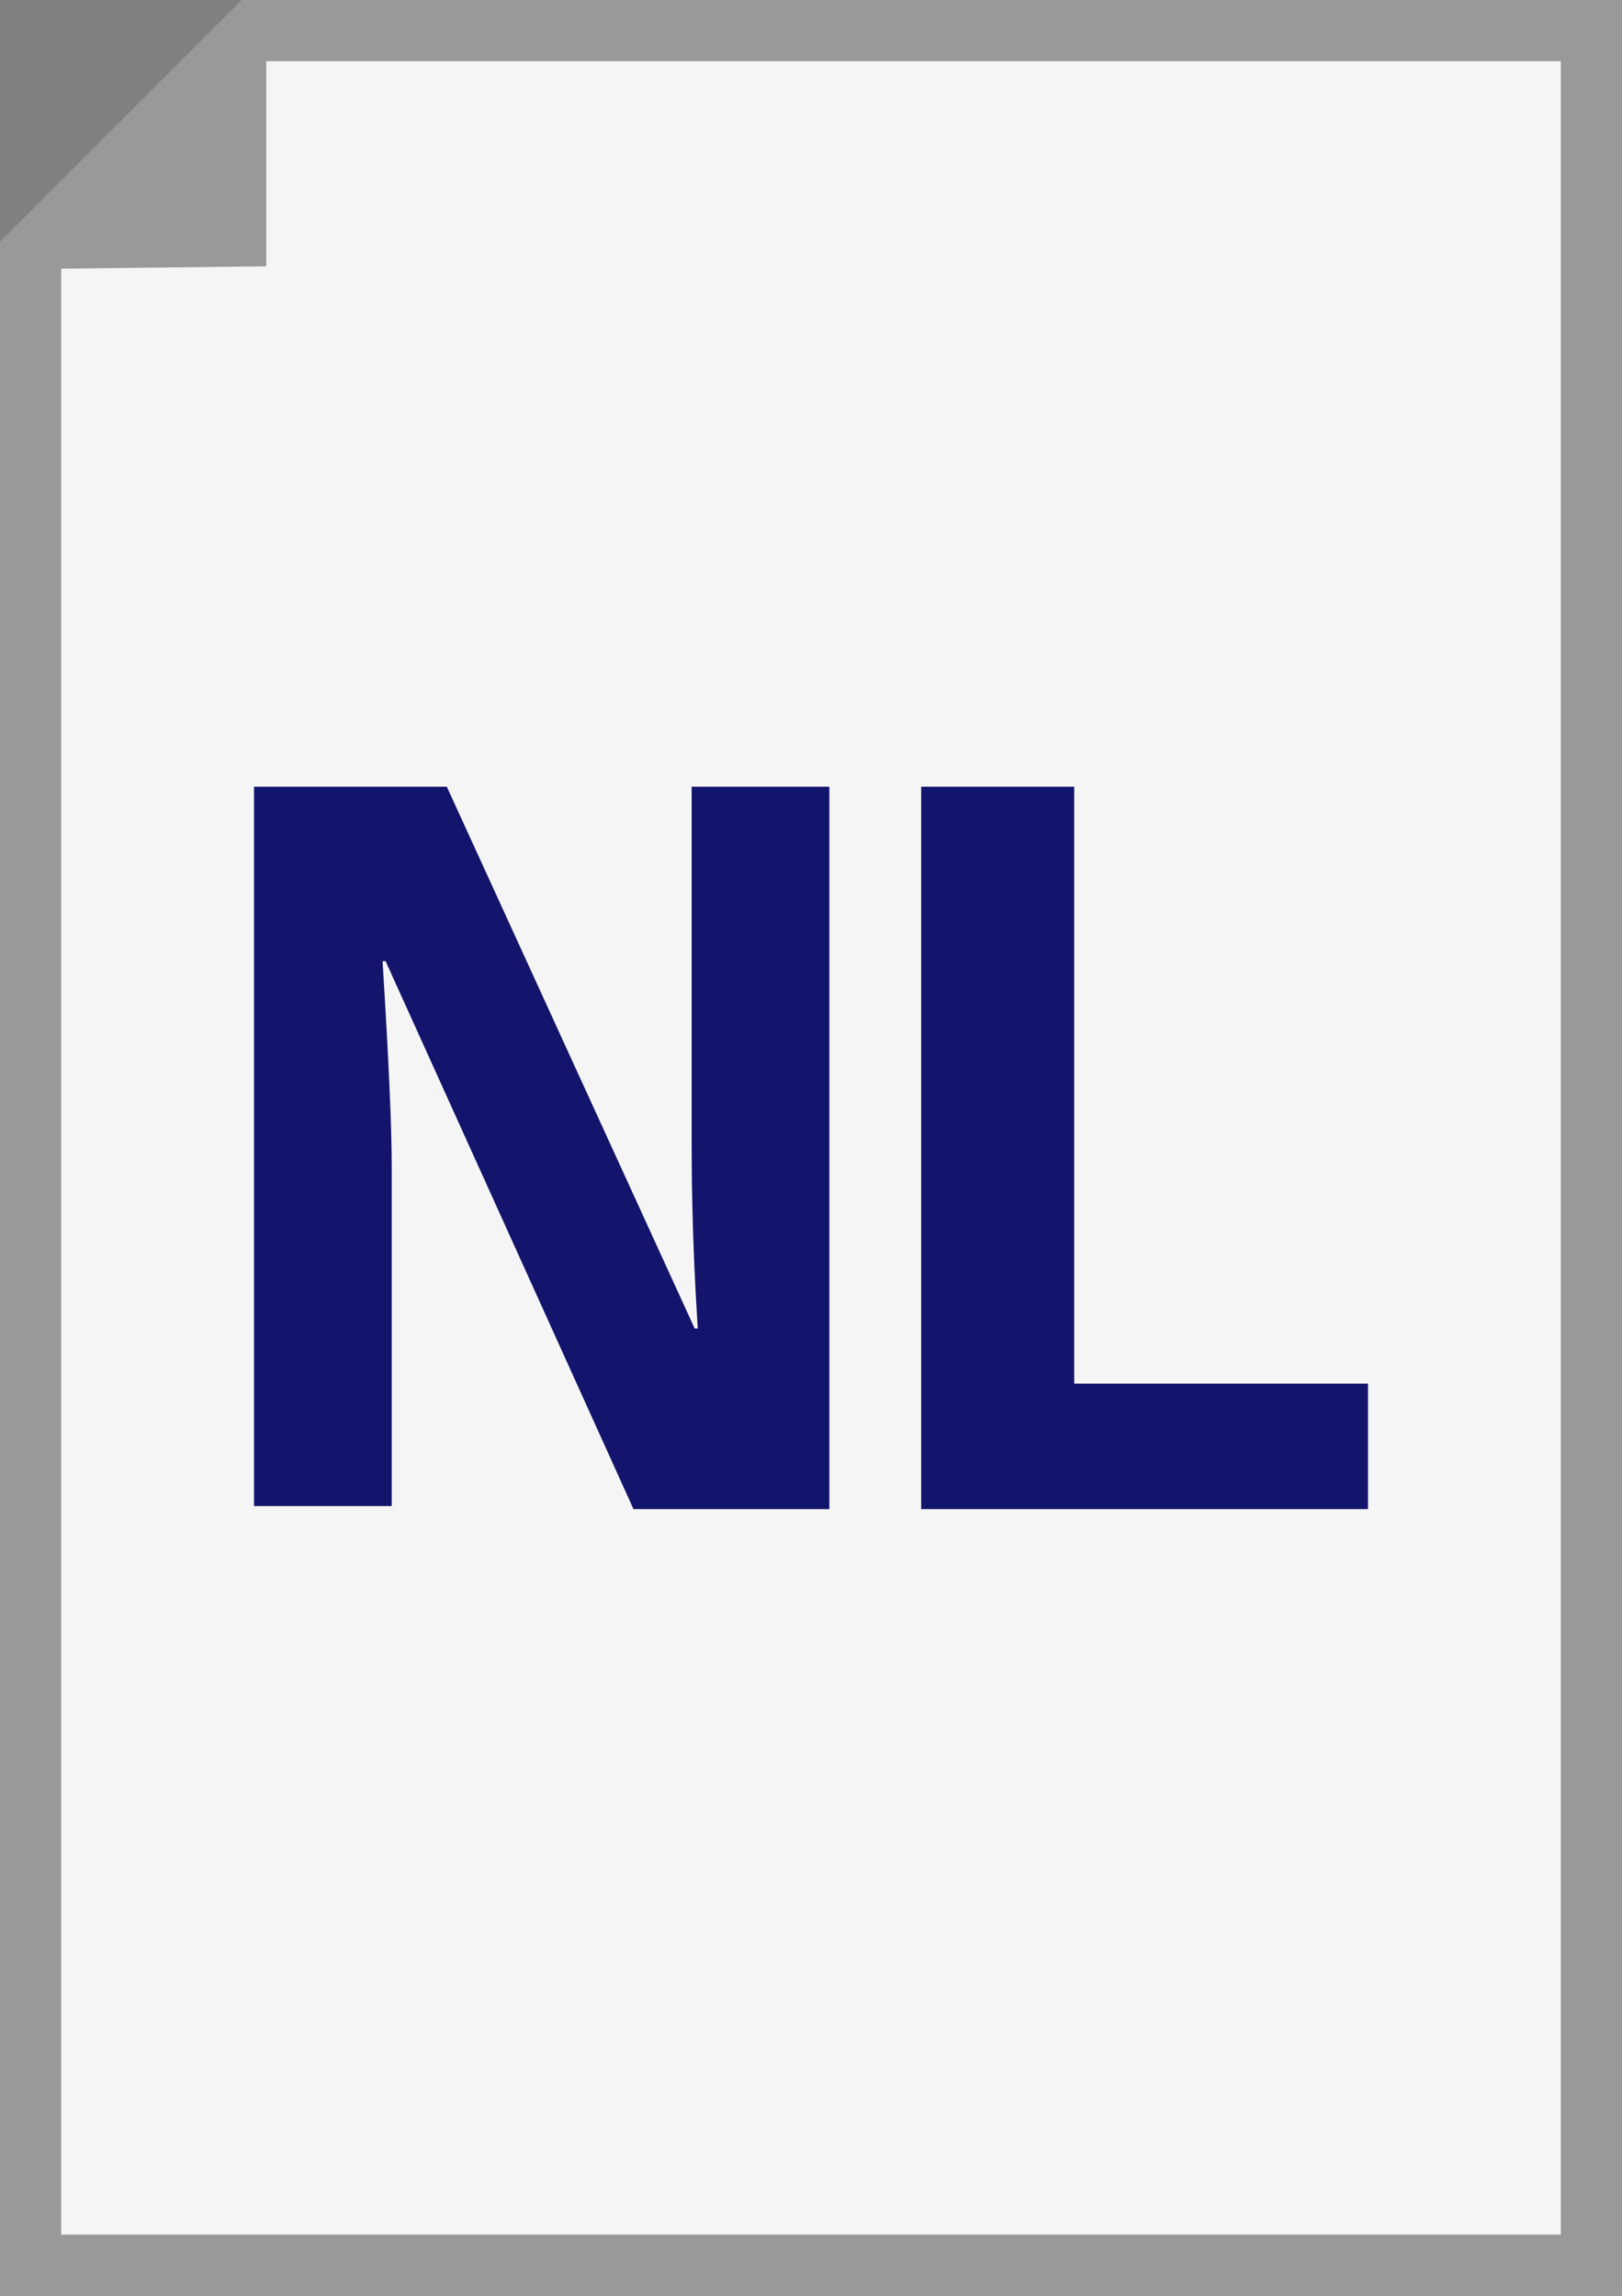 <?xml version="1.0" encoding="utf-8"?>
<!-- Generator: Adobe Illustrator 19.2.0, SVG Export Plug-In . SVG Version: 6.00 Build 0)  -->
<svg version="1.1" id="Laag_1" xmlns="http://www.w3.org/2000/svg" xmlns:xlink="http://www.w3.org/1999/xlink" x="0px" y="0px"
	 viewBox="0 0 53 75" style="enable-background:new 0 0 53 75;" xml:space="preserve">
<rect x="0" y="0" width="53" height="75" fill="#808080" stroke="none"/>
<style type="text/css">
	.st0{fill:#F5F5F5;}
	.st1{fill:#999999;}
	.st2{fill:#13146B;}
</style>
<g>
	<g>
		<polygon class="st0" points="1,74 1,8.3 8.3,1 52,1 52,74 		"/>
		<path class="st1" d="M51,2v71H2V8.7L8.7,2H51 M53,0H7.9L0,7.9V75h53V0L53,0z"/>
	</g>
	<polygon class="st1" points="8.7,8.7 8.7,0 0,8.8 	"/>
</g>
<g>
	<path class="st2" d="M27.1,49.3h-6.4l-8.1-17.9h-0.1c0.2,3.2,0.3,5.4,0.3,6.7v11.1H8.3V25.7h6.3l8.1,17.7h0.1
		c-0.2-3.1-0.2-5.2-0.2-6.5V25.7h4.5C27.1,25.7,27.1,49.3,27.1,49.3z"/>
	<path class="st2" d="M30.1,49.3V25.7h5v19.5h9.6v4.1H30.1z"/>
</g>
</svg>
